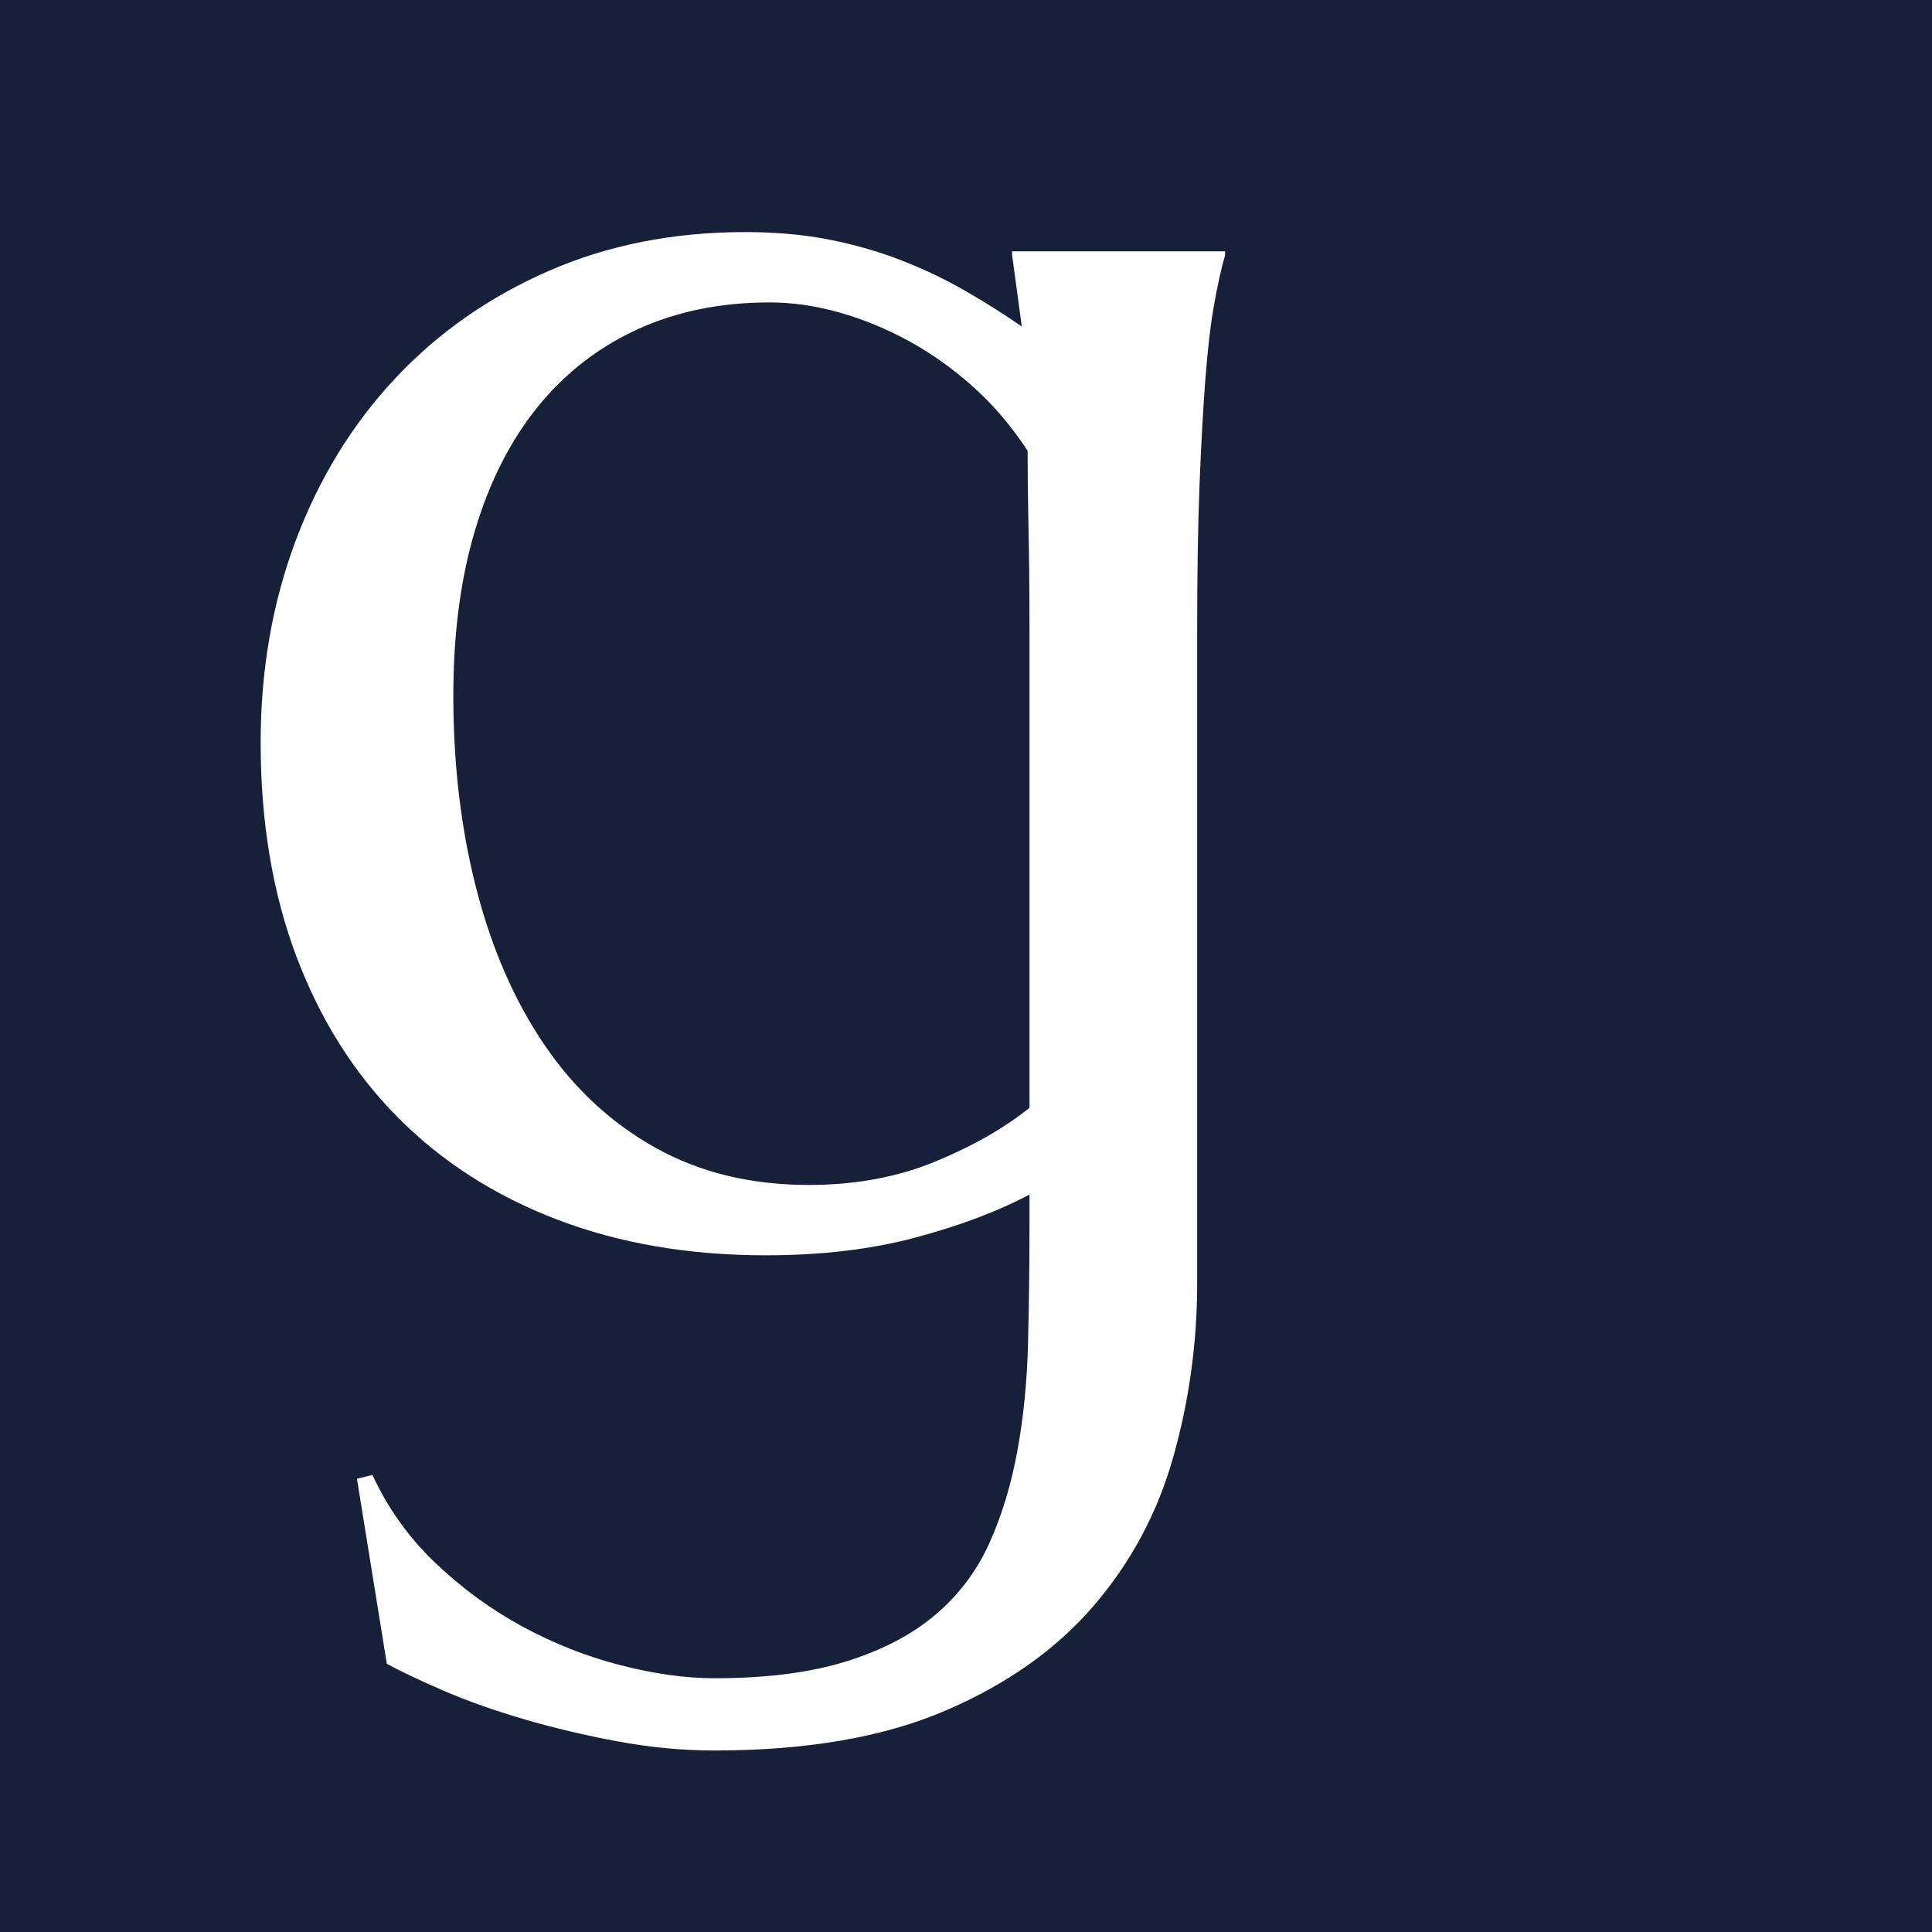 <svg xmlns="http://www.w3.org/2000/svg" xmlns:xlink="http://www.w3.org/1999/xlink" width="512" zoomAndPan="magnify" viewBox="0 0 384 384" height="512" preserveAspectRatio="xMidYMid meet" version="1.0"><defs><g/></defs><rect x="-38.4" width="460.8" fill="#ffffff" y="-38.4" height="460.8" fill-opacity="1"/><rect x="-38.4" width="460.8" fill="#172039" y="-38.4" height="460.8" fill-opacity="1"/><g fill="#ffffff" fill-opacity="1"><g transform="translate(38.4, 246.048)"><g><path d="M 103.594 87.516 C 113.938 87.516 122.68 86.395 129.828 84.156 C 136.984 81.926 142.891 78.832 147.547 74.875 C 152.203 70.914 155.773 66.16 158.266 60.609 C 160.754 55.055 162.602 48.957 163.812 42.312 C 165.031 35.676 165.734 28.594 165.922 21.062 C 166.117 13.531 166.219 5.742 166.219 -2.297 L 166.219 -8.625 C 159.969 -5.301 152.438 -2.457 143.625 -0.094 C 134.812 2.27 124.852 3.453 113.75 3.453 C 98.562 3.453 84.773 1.094 72.391 -3.625 C 60.004 -8.352 49.438 -15.125 40.688 -23.938 C 31.945 -32.75 25.211 -43.441 20.484 -56.016 C 15.766 -68.586 13.406 -82.727 13.406 -98.438 C 13.406 -112.852 15.734 -126.254 20.391 -138.641 C 25.055 -151.023 31.633 -161.75 40.125 -170.812 C 48.613 -179.875 58.758 -186.988 70.562 -192.156 C 82.375 -197.332 95.43 -199.922 109.734 -199.922 C 115.859 -199.922 121.473 -199.41 126.578 -198.391 C 131.68 -197.367 136.438 -195.992 140.844 -194.266 C 145.25 -192.547 149.398 -190.566 153.297 -188.328 C 157.191 -186.098 160.988 -183.707 164.688 -181.156 L 162.766 -195.328 L 162.766 -196.094 L 205.094 -196.094 L 205.094 -195.328 C 204.32 -192.648 203.586 -189.332 202.891 -185.375 C 202.191 -181.414 201.617 -176.5 201.172 -170.625 C 200.723 -164.75 200.336 -157.758 200.016 -149.656 C 199.703 -141.551 199.547 -132.07 199.547 -121.219 L 199.547 9 C 199.547 20.75 197.977 32.207 194.844 43.375 C 191.719 54.539 186.422 64.461 178.953 73.141 C 171.484 81.828 161.617 88.785 149.359 94.016 C 137.109 99.254 121.852 101.875 103.594 101.875 C 97.219 101.875 90.773 101.266 84.266 100.047 C 77.754 98.836 71.562 97.367 65.688 95.641 C 59.812 93.922 54.508 92.039 49.781 90 C 45.062 87.957 41.297 86.172 38.484 84.641 L 32.547 47.875 L 35.625 47.109 C 38.688 53.742 42.863 59.582 48.156 64.625 C 53.457 69.664 59.234 73.879 65.484 77.266 C 71.742 80.648 78.223 83.203 84.922 84.922 C 91.629 86.648 97.852 87.516 103.594 87.516 Z M 122.359 -10.531 C 131.555 -10.531 139.891 -12.062 147.359 -15.125 C 154.828 -18.188 161.113 -21.766 166.219 -25.859 L 166.219 -121.219 C 166.219 -128.363 166.156 -134.844 166.031 -140.656 C 165.906 -146.469 165.844 -151.734 165.844 -156.453 C 162.77 -161.18 159.223 -165.363 155.203 -169 C 151.18 -172.633 146.906 -175.695 142.375 -178.188 C 137.844 -180.676 133.211 -182.586 128.484 -183.922 C 123.766 -185.266 119.109 -185.938 114.516 -185.938 C 104.816 -185.938 96.07 -184.148 88.281 -180.578 C 80.488 -177.004 73.879 -171.863 68.453 -165.156 C 63.035 -158.457 58.891 -150.289 56.016 -140.656 C 53.141 -131.02 51.703 -120.07 51.703 -107.812 C 51.703 -94.02 53.234 -81.188 56.297 -69.312 C 59.359 -57.445 63.859 -47.141 69.797 -38.391 C 75.734 -29.648 83.102 -22.82 91.906 -17.906 C 100.719 -12.988 110.867 -10.531 122.359 -10.531 Z M 122.359 -10.531 "/></g></g></g></svg>